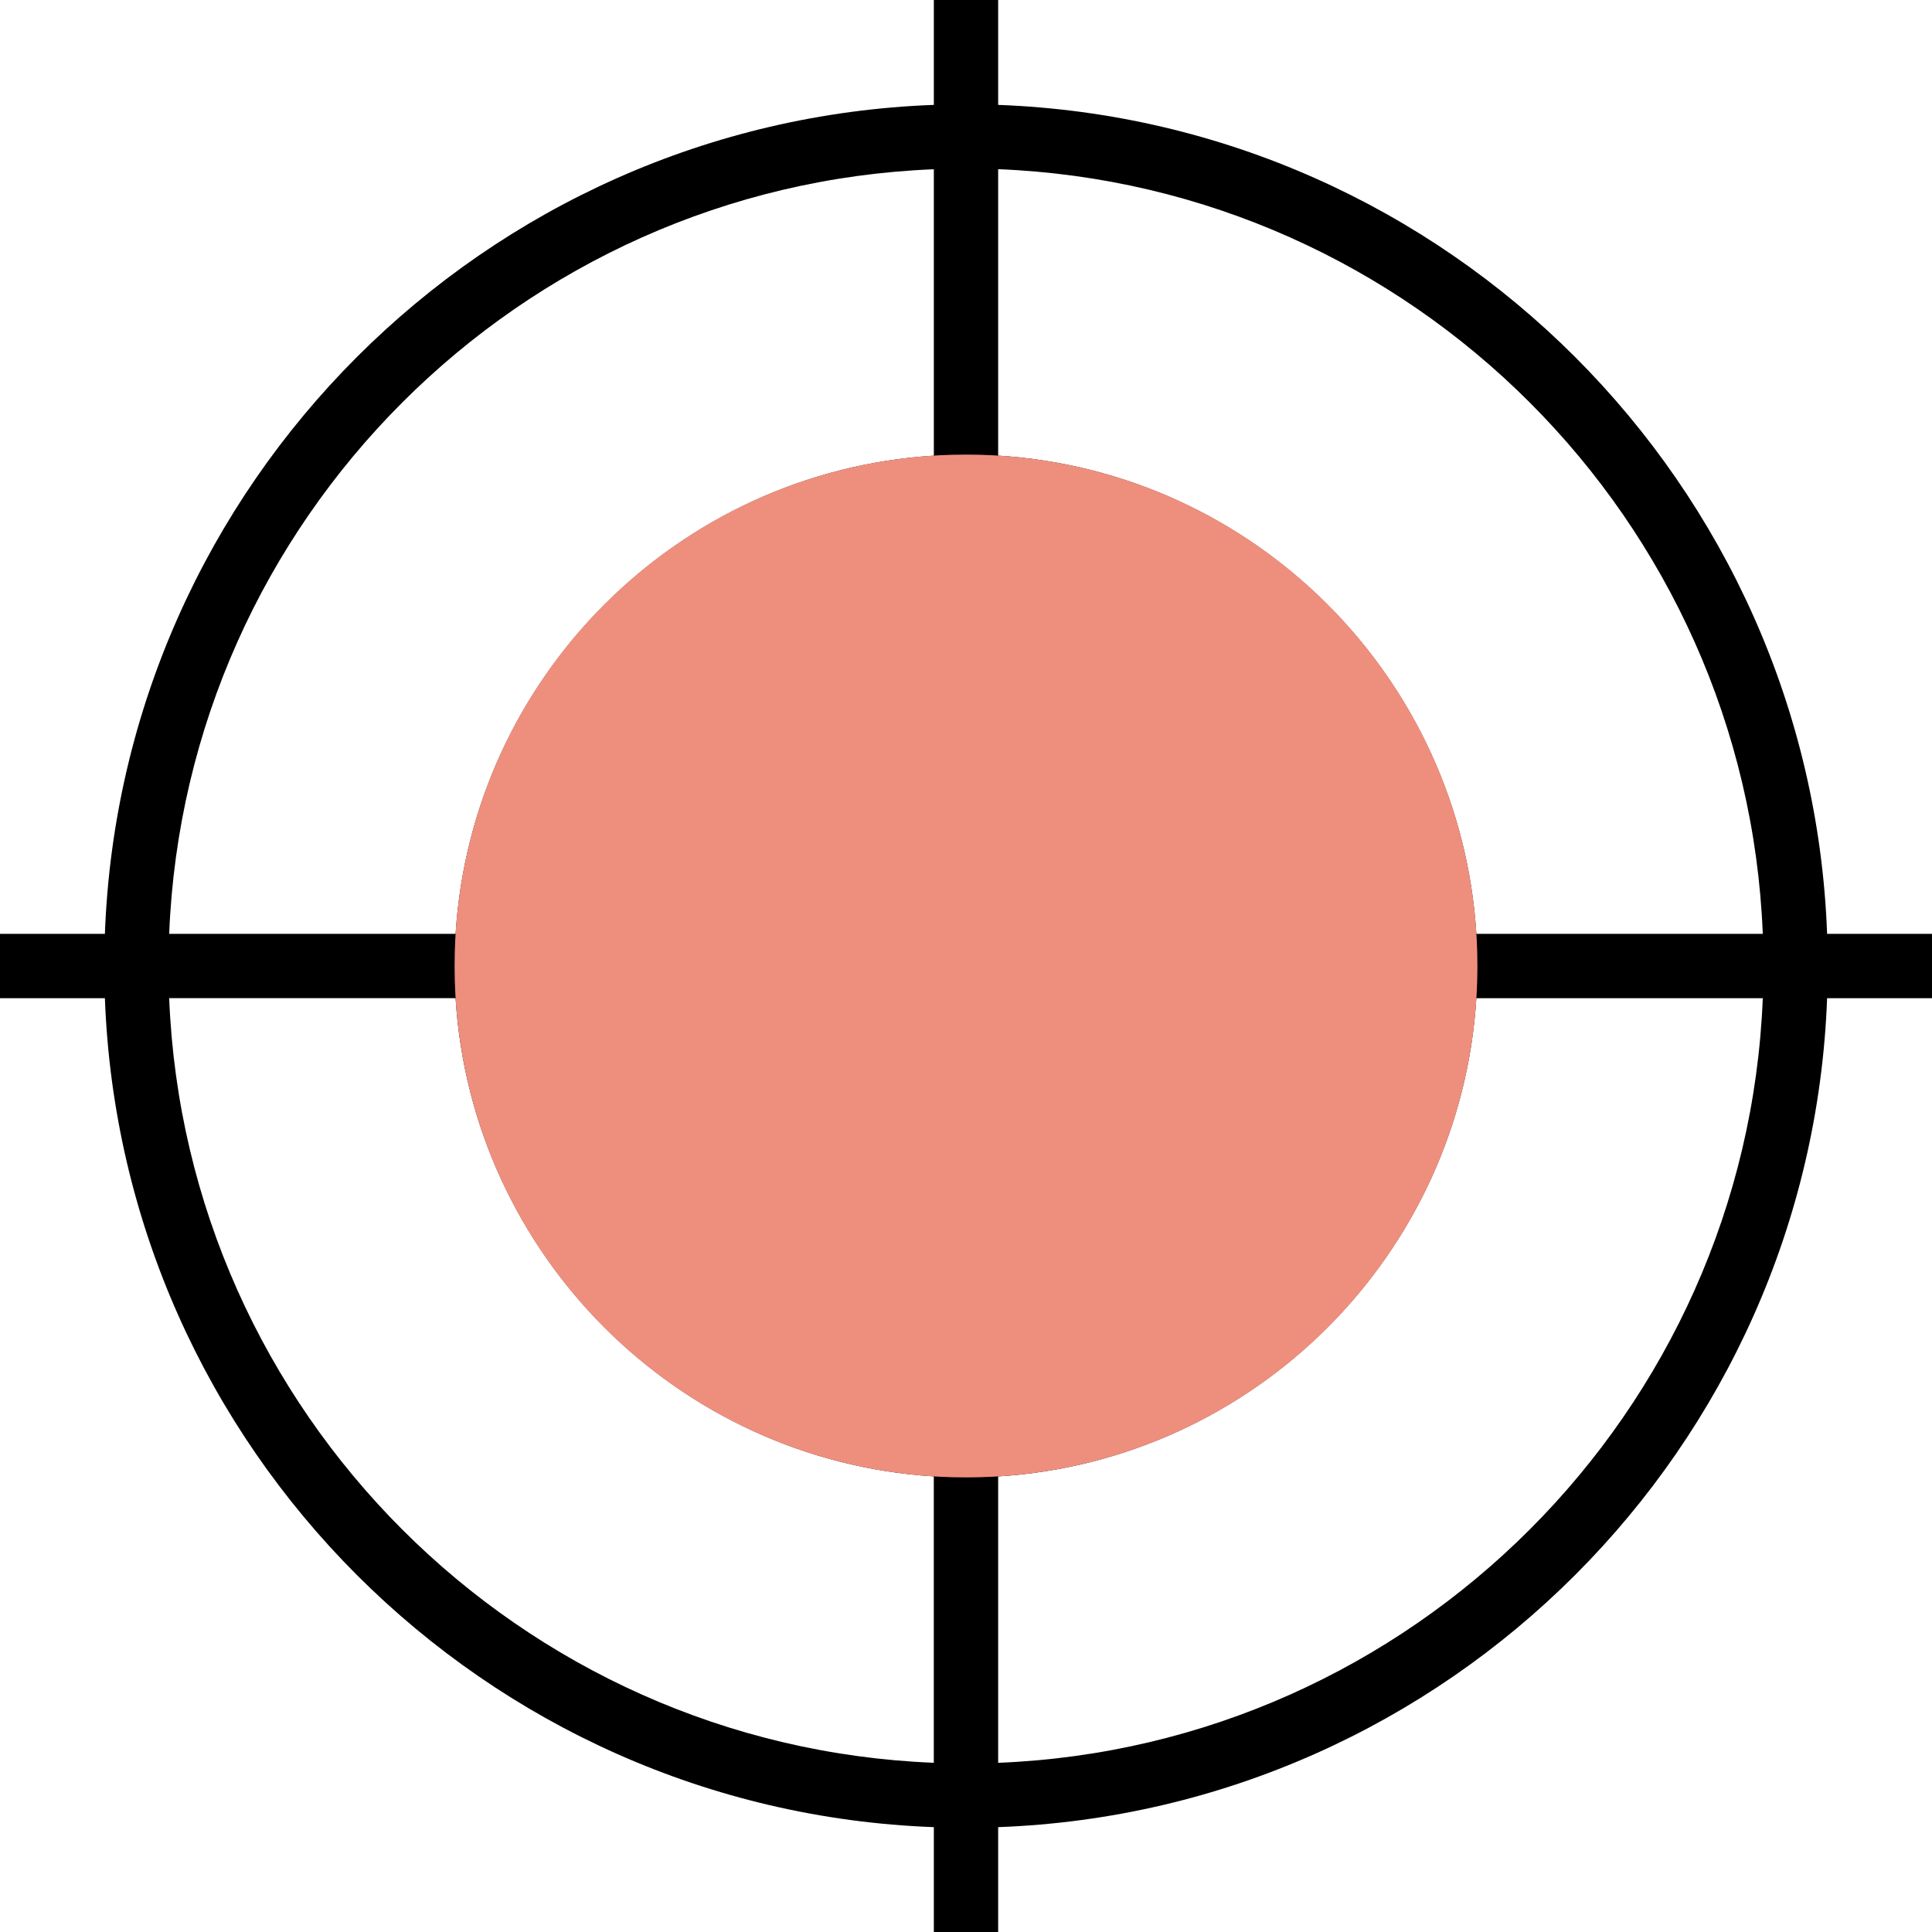 <?xml version="1.0" encoding="UTF-8"?>
<svg xmlns="http://www.w3.org/2000/svg" width="51" height="51" viewBox="0 0 51 51" fill="none">
  <g clip-path="url(#clip0_1_5253)">
    <path d="M51 24.651H48.231C47.793 12.78 38.22 3.207 26.349 2.769V0H24.651V2.769C12.78 3.207 3.207 12.779 2.769 24.651H0V26.35H2.769C3.207 38.221 12.78 47.794 24.651 48.232V51.001H26.349V48.232C38.22 47.794 47.793 38.221 48.231 26.35H51V24.651ZM46.533 24.651H38.972C38.55 17.882 33.118 12.449 26.349 12.027V4.466C37.284 4.902 46.097 13.716 46.533 24.651ZM24.65 26.35V27.9C23.926 27.642 23.358 27.074 23.1 26.35H24.65ZM23.1 24.651C23.358 23.928 23.926 23.359 24.65 23.102V24.651H23.1ZM26.348 26.35H27.898C27.64 27.074 27.072 27.643 26.348 27.9V26.35ZM26.348 24.651V23.102C27.072 23.359 27.64 23.928 27.898 24.651H26.348ZM24.65 21.333C22.985 21.671 21.67 22.986 21.332 24.651H13.738C14.155 18.82 18.82 14.156 24.65 13.739V21.333ZM21.332 26.349C21.671 28.014 22.985 29.329 24.65 29.668V37.262C18.819 36.845 14.155 32.18 13.738 26.349H21.332ZM26.349 29.668C28.014 29.33 29.329 28.014 29.668 26.349H37.262C36.845 32.18 32.181 36.844 26.35 37.262L26.349 29.668ZM29.668 24.651C29.329 22.986 28.015 21.672 26.349 21.333V13.738C32.18 14.155 36.844 18.819 37.261 24.65H29.667L29.668 24.651ZM24.651 4.467V12.028C17.881 12.45 12.449 17.882 12.027 24.652H4.466C4.902 13.717 13.716 4.904 24.65 4.468L24.651 4.467ZM4.466 26.349H12.026C12.448 33.118 17.88 38.551 24.65 38.973V46.533C13.715 46.097 4.902 37.284 4.466 26.349ZM26.349 46.534V38.974C33.119 38.552 38.551 33.119 38.972 26.35H46.533C46.097 37.285 37.284 46.097 26.349 46.534Z" fill="black"></path>
    <path d="M39 25.5C39 32.956 32.956 39 25.5 39C18.044 39 12 32.956 12 25.5C12 18.044 18.044 12 25.5 12C32.956 12 39 18.044 39 25.5ZM13.827 25.5C13.827 31.947 19.053 37.173 25.5 37.173C31.947 37.173 37.173 31.947 37.173 25.5C37.173 19.053 31.947 13.827 25.5 13.827C19.053 13.827 13.827 19.053 13.827 25.5Z" fill="#EE8F7E"></path>
    <circle cx="25.5" cy="25.5" r="12.5" fill="#EE8F7E"></circle>
  </g>
  <defs>
    <clipPath id="clip0_1_5253">
      <rect width="51" height="51" fill="white"></rect>
    </clipPath>
  </defs>
</svg>
